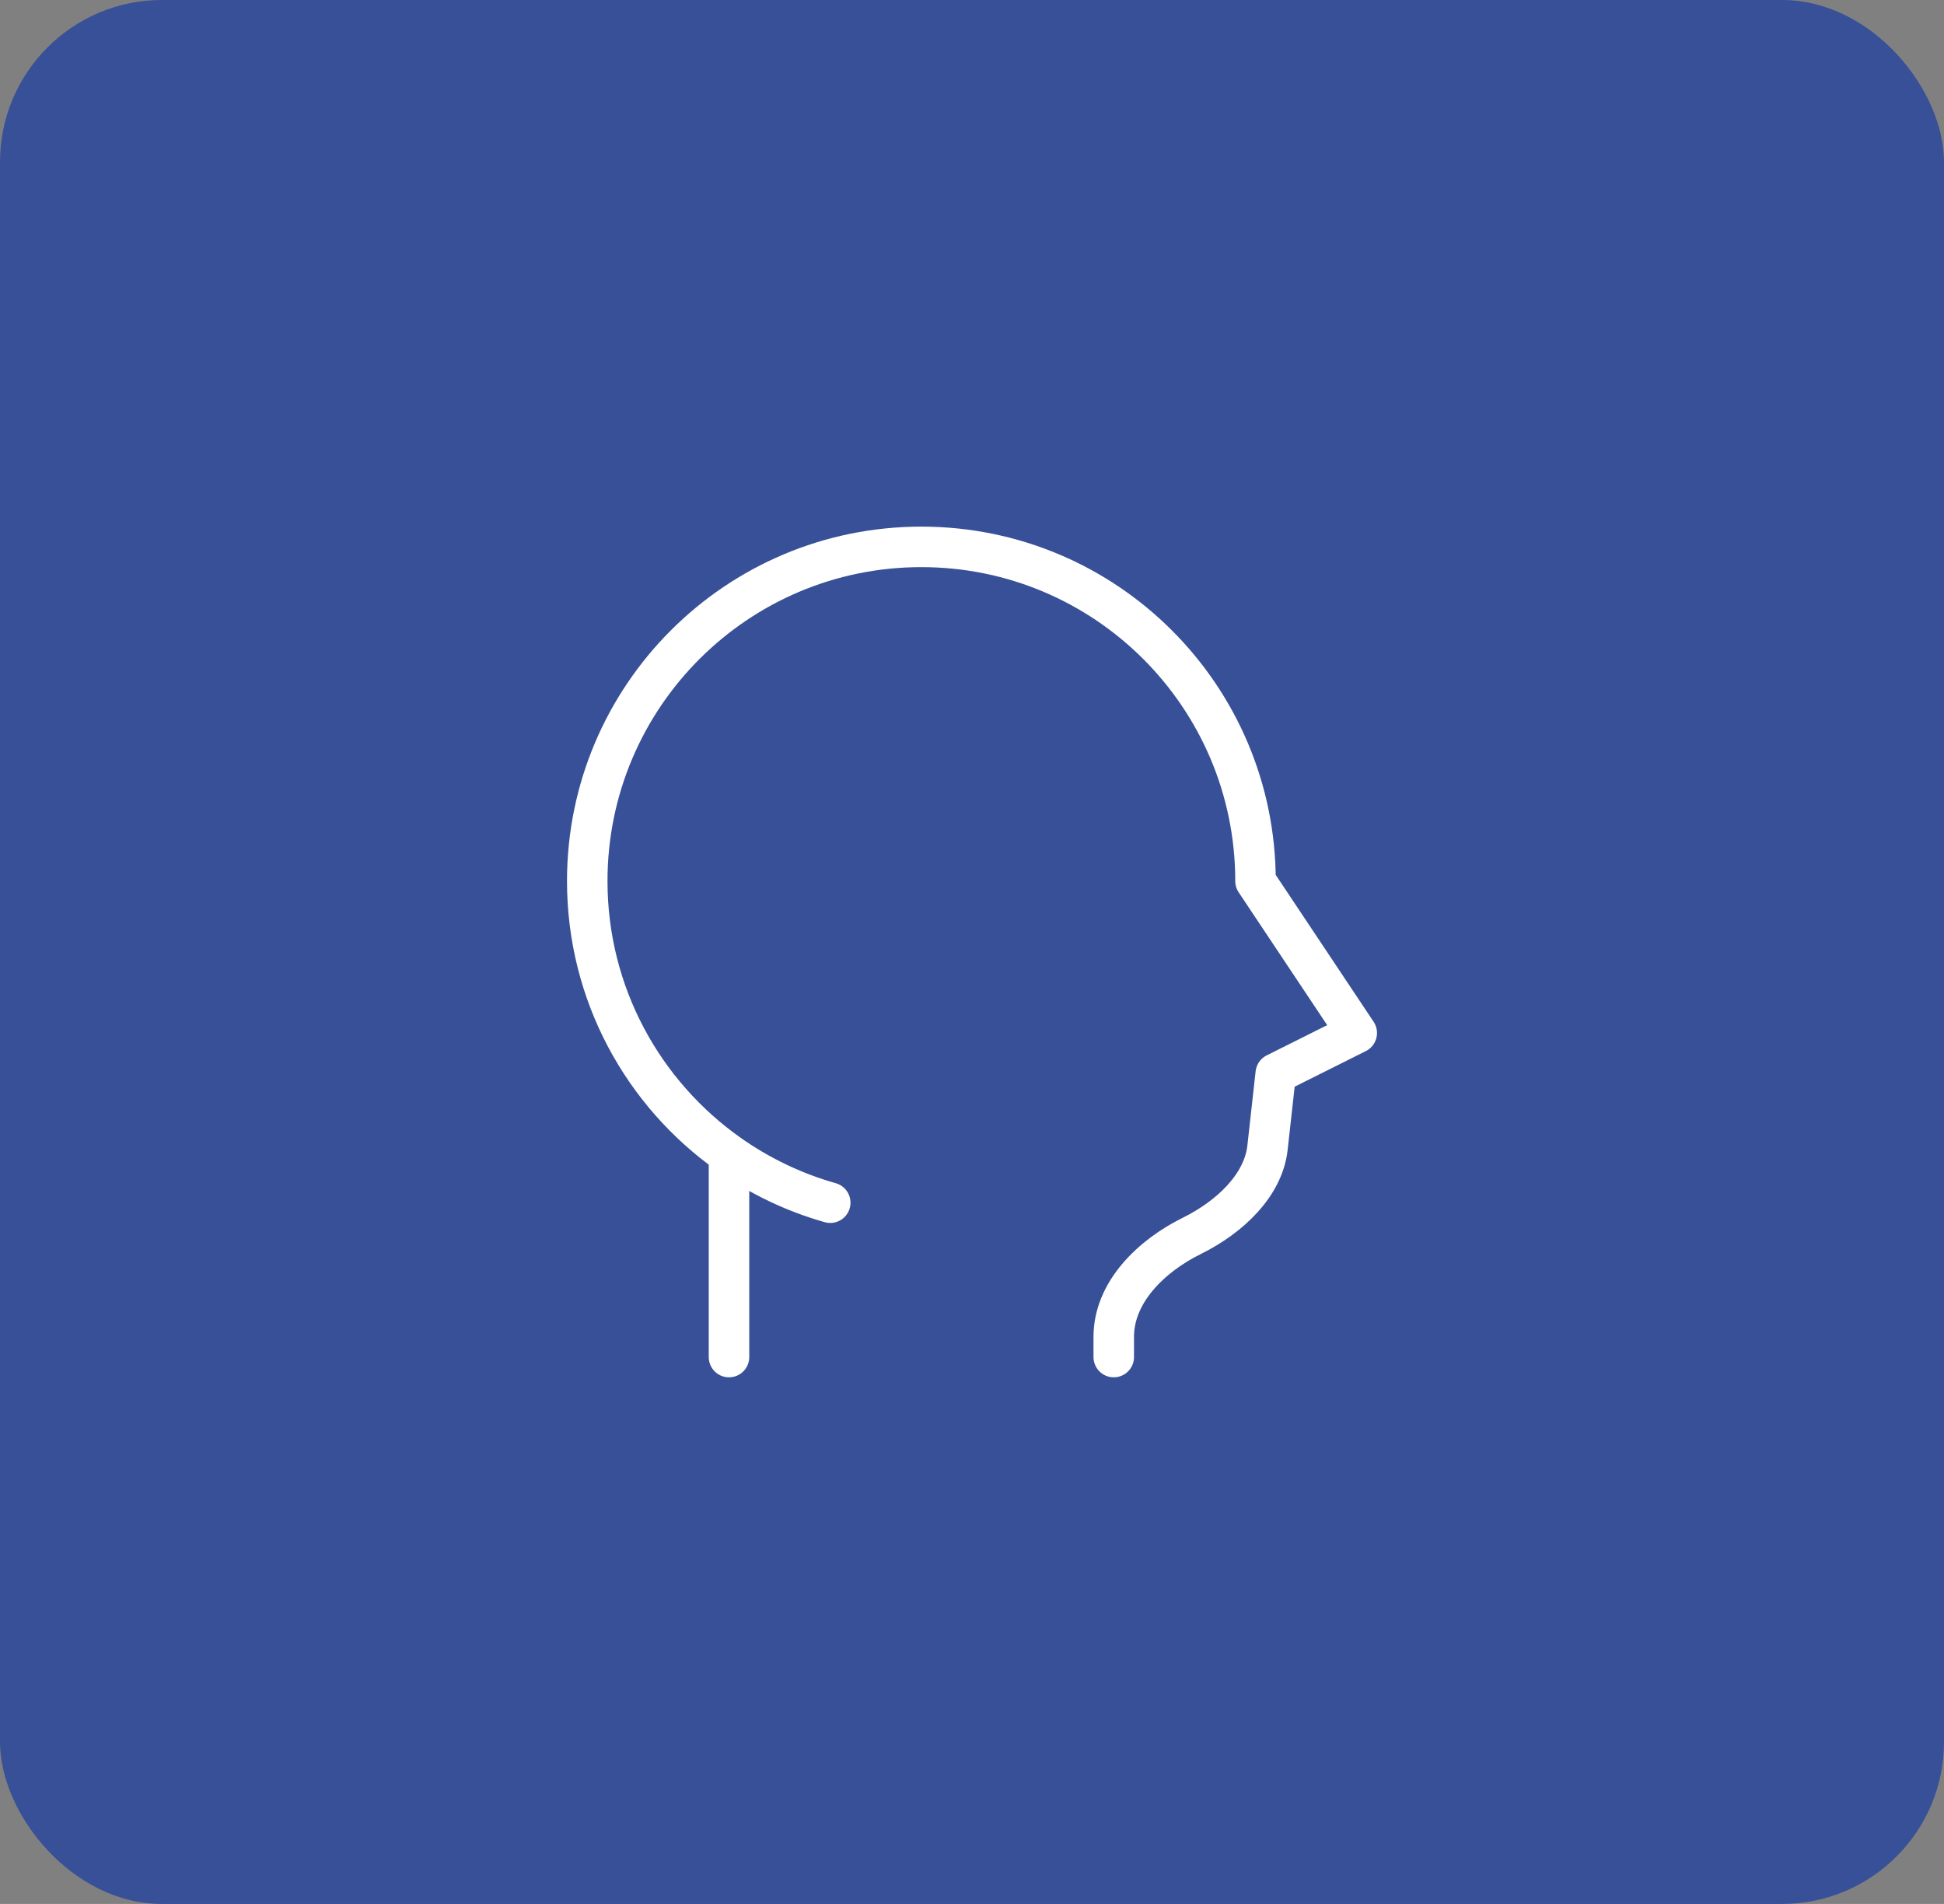 <svg xmlns="http://www.w3.org/2000/svg" width="96" height="94" viewBox="0 0 96 94" fill="none"><rect x="0" y="0" width="96" height="94" fill="#808080" stroke="none"/><rect width="96" height="94" rx="8" fill="#375097"></rect><path d="M55 67V66C55 63.791 56.864 62.001 58.845 61.022C60.769 60.071 62.389 58.502 62.593 56.663L63 53L67 51L62 43.5C62 34.387 54.613 27 45.5 27C36.387 27 29 34.387 29 43.5C29 49.076 31.766 54.006 36 56.992M36 56.992V67M36 56.992C37.501 58.051 39.187 58.866 41 59.379" stroke="white" stroke-width="2" stroke-linecap="round" stroke-linejoin="round"></path></svg>